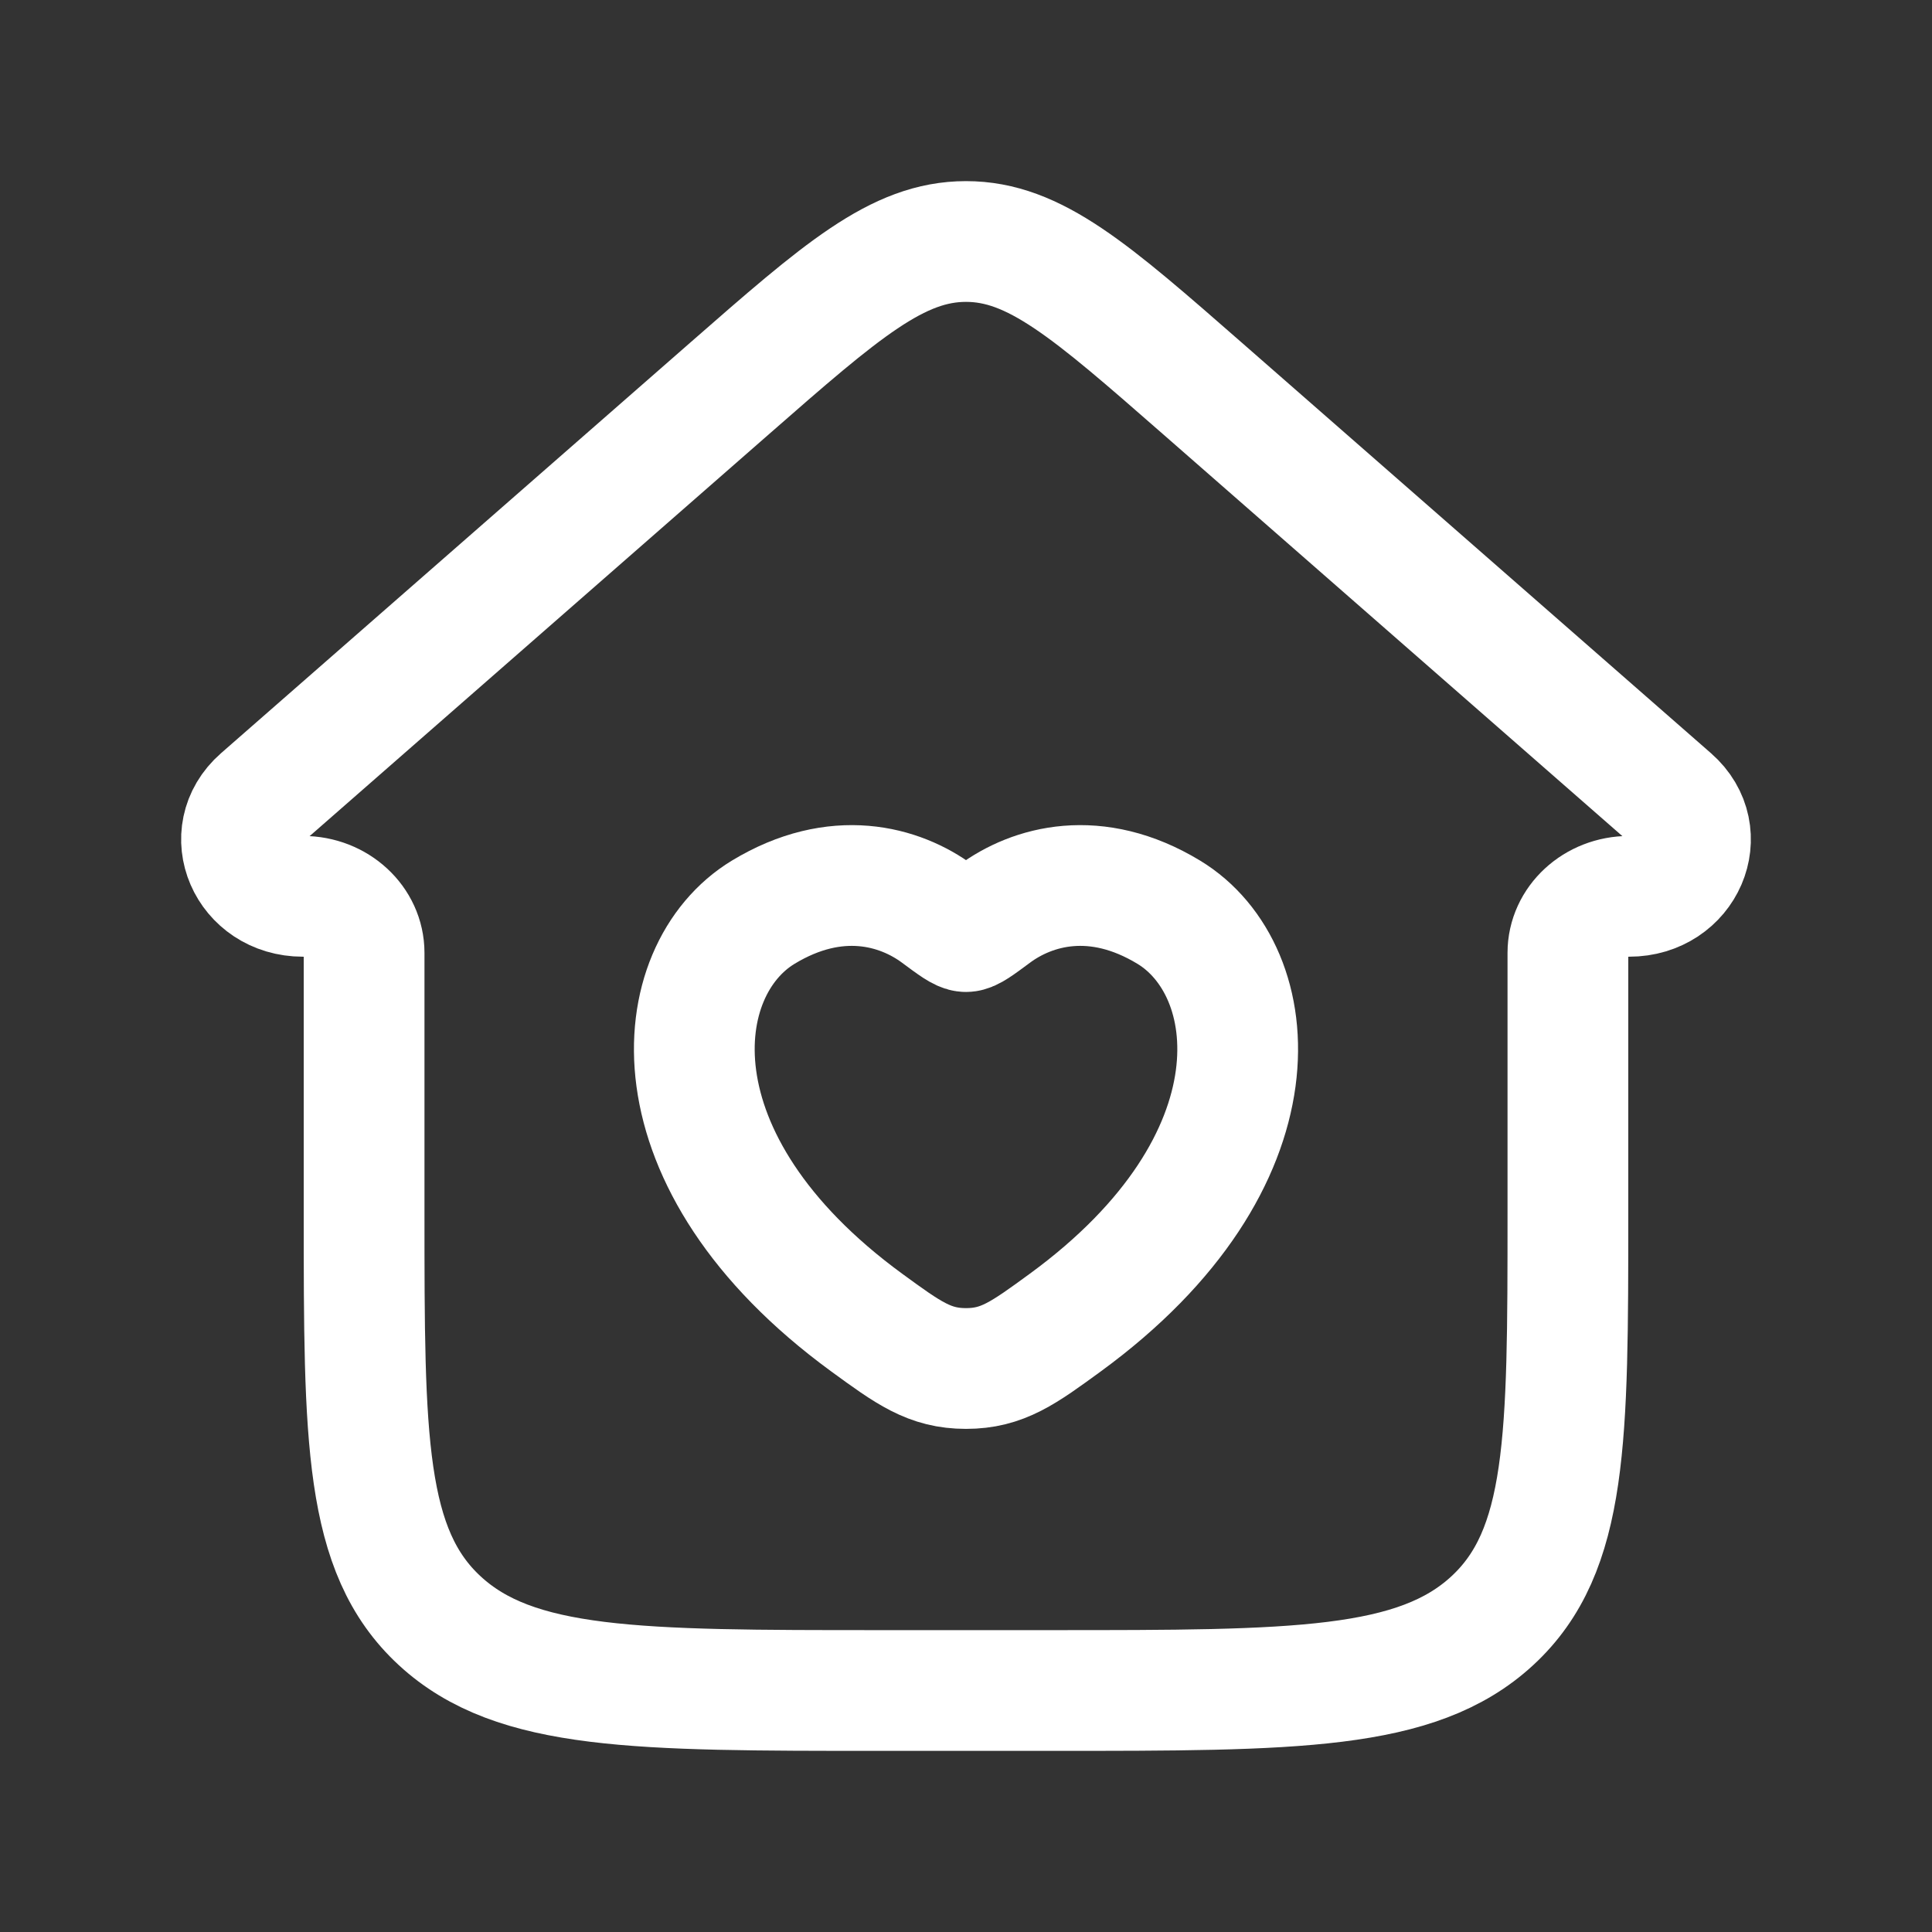 <svg width="48" height="48" viewBox="0 0 48 48" fill="none" xmlns="http://www.w3.org/2000/svg">
<rect x="0" y="0" width="48" height="48" fill="#333333" stroke="none"/>
<path d="M18.123 9.653L6.478 19.843C5.48 20.717 6.149 22.269 7.525 22.269C8.365 22.269 9.046 22.898 9.046 23.674V30.161C9.046 35.742 9.046 38.532 10.924 40.266C12.801 42 15.822 42 21.864 42H26.136C32.178 42 35.199 42 37.076 40.266C38.954 38.532 38.954 35.742 38.954 30.161V23.674C38.954 22.898 39.635 22.269 40.475 22.269C41.851 22.269 42.52 20.717 41.522 19.843L29.877 9.653C27.094 7.218 25.702 6 24 6C22.298 6 20.906 7.218 18.123 9.653Z" stroke="white" stroke-width="3" stroke-linecap="round" stroke-linejoin="round"/>
<path d="M29.037 22.663C27.227 21.566 25.647 22.008 24.698 22.712C24.309 23.001 24.114 23.145 24 23.145C23.886 23.145 23.691 23.001 23.302 22.712C22.353 22.008 20.773 21.566 18.963 22.663C16.587 24.102 16.05 28.85 21.529 32.856C22.573 33.618 23.095 34 24 34C24.905 34 25.427 33.618 26.471 32.856C31.95 28.85 31.413 24.102 29.037 22.663Z" stroke="white" stroke-width="3" stroke-linecap="round"/>
</svg>
